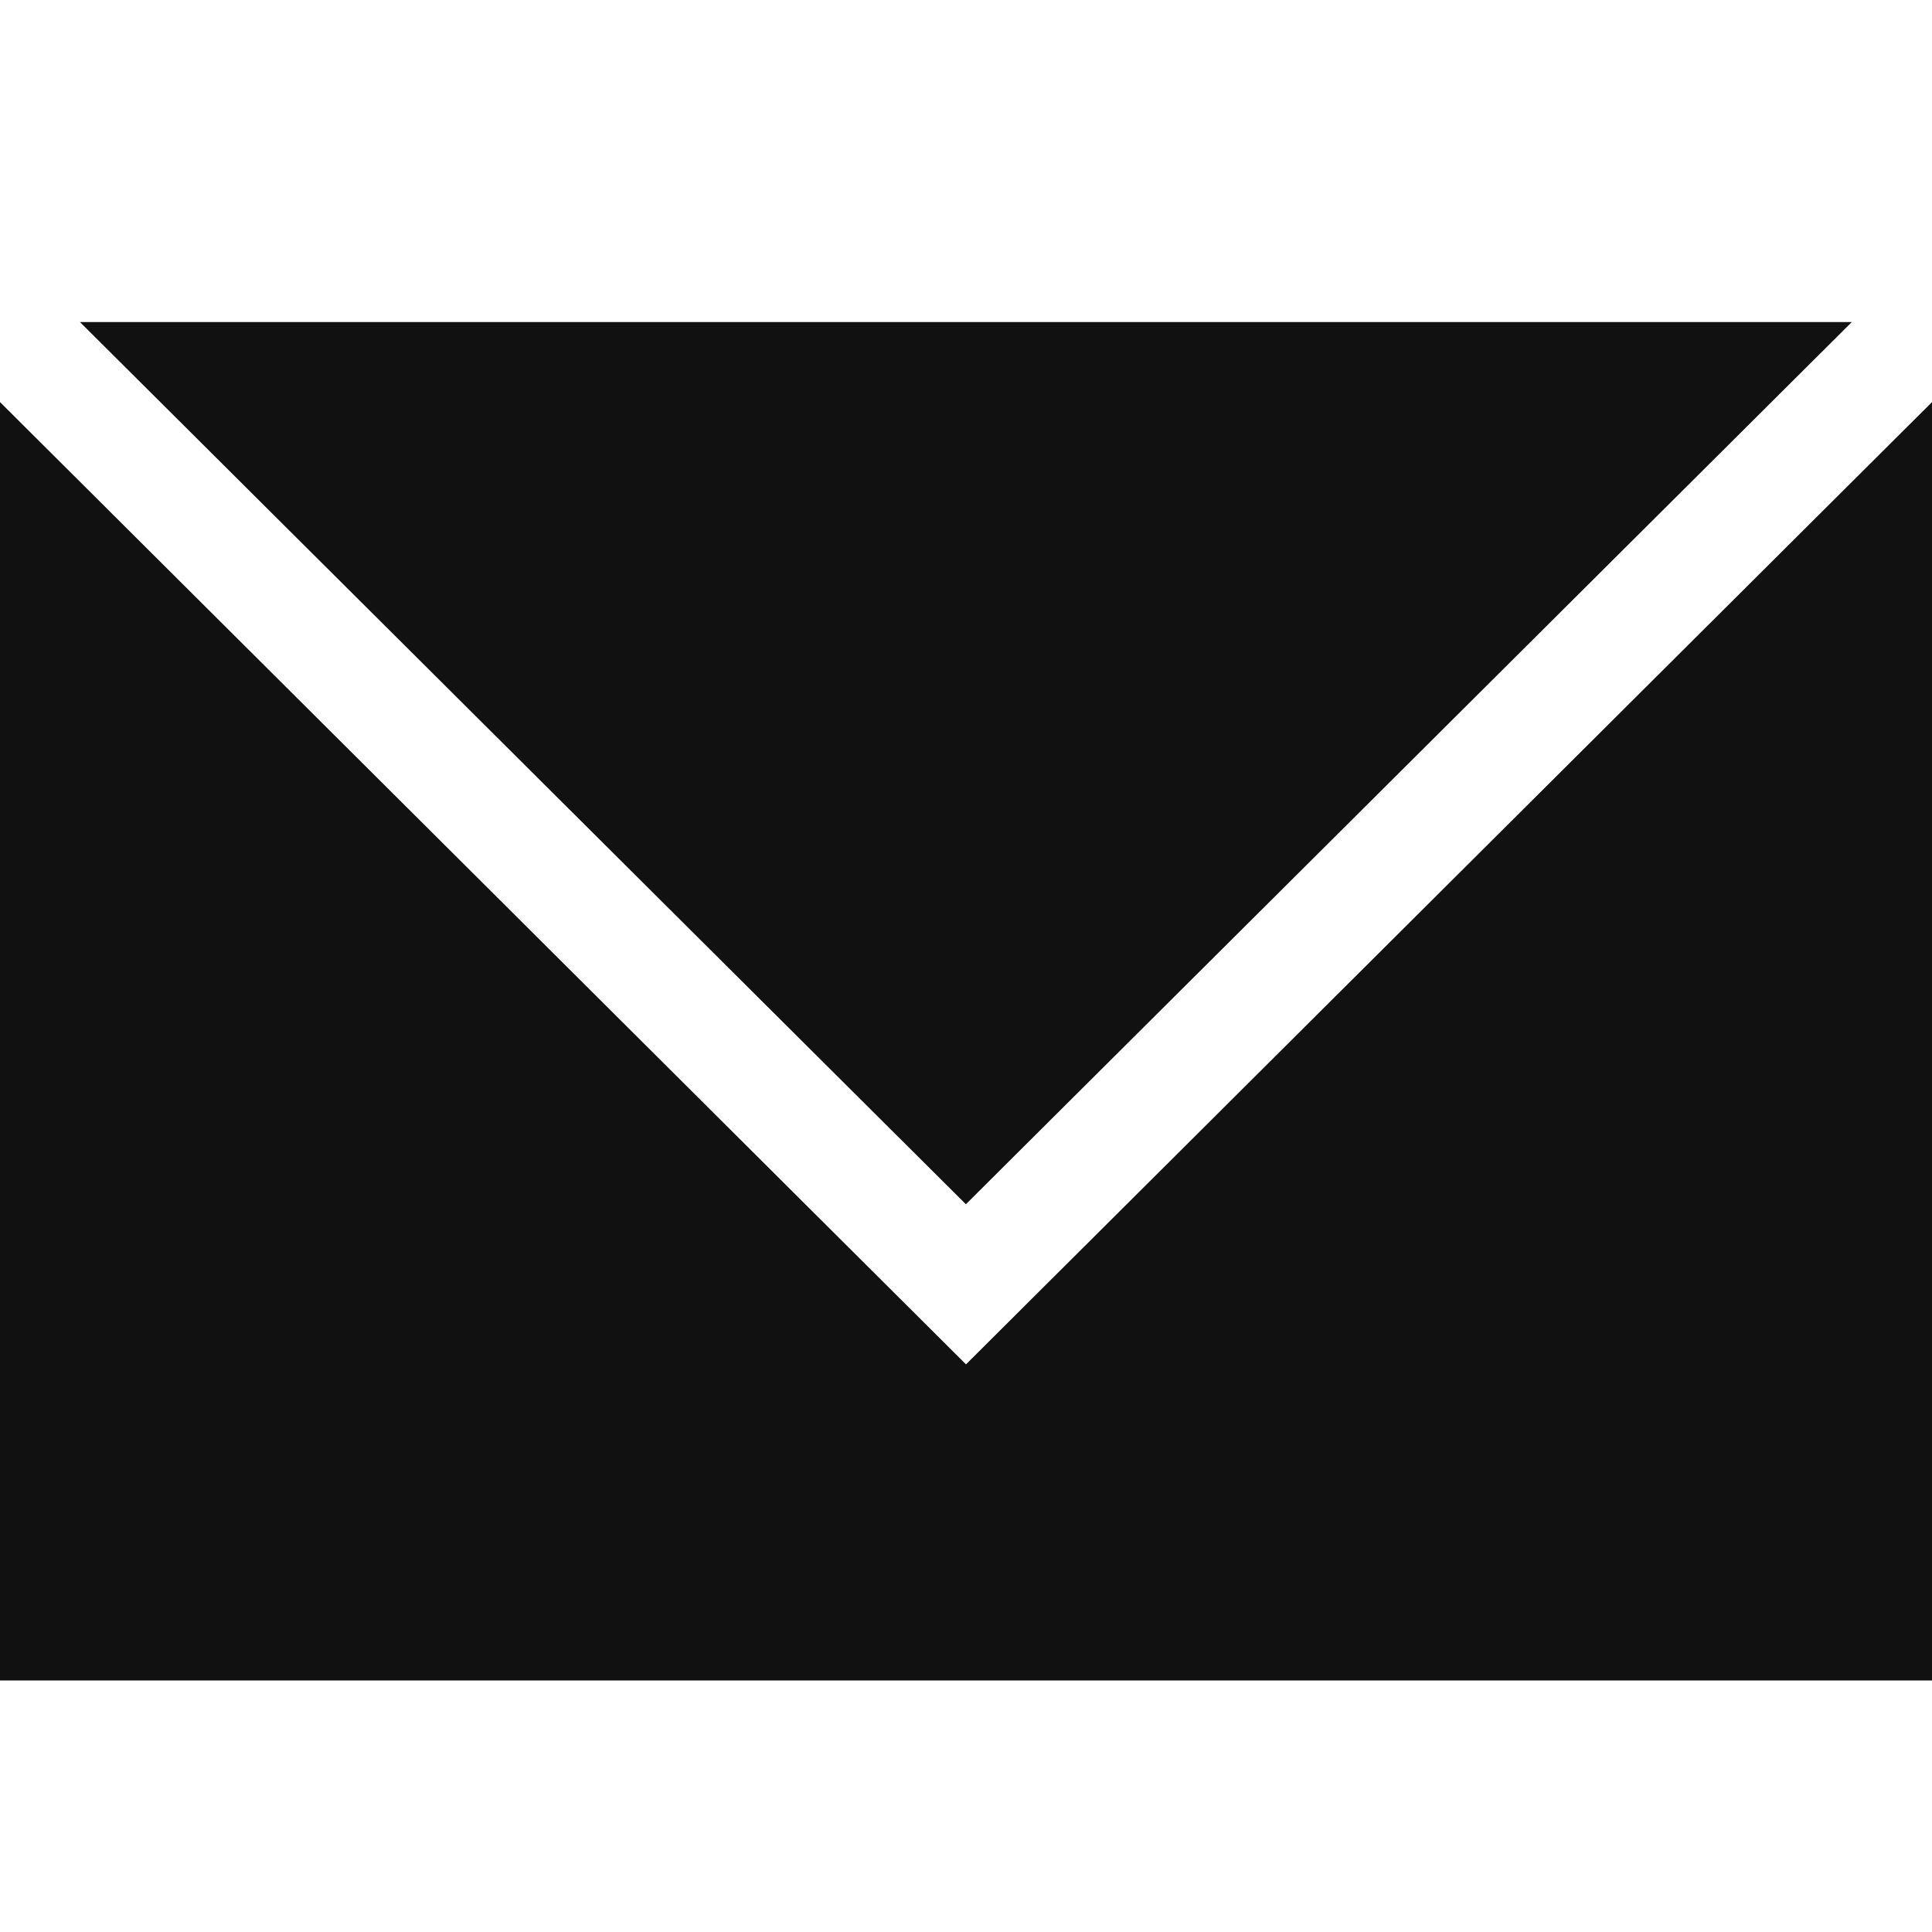 <svg width="16" height="16" viewBox="0 0 16 16" fill="none" xmlns="http://www.w3.org/2000/svg">
<path d="M15.336 2.667H0.662L7.999 9.973L15.336 2.667Z" fill="#111112"/>
<path d="M8 11.299L0 3.33V13.917H16V3.33L8 11.299Z" fill="#111112"/>
</svg>
